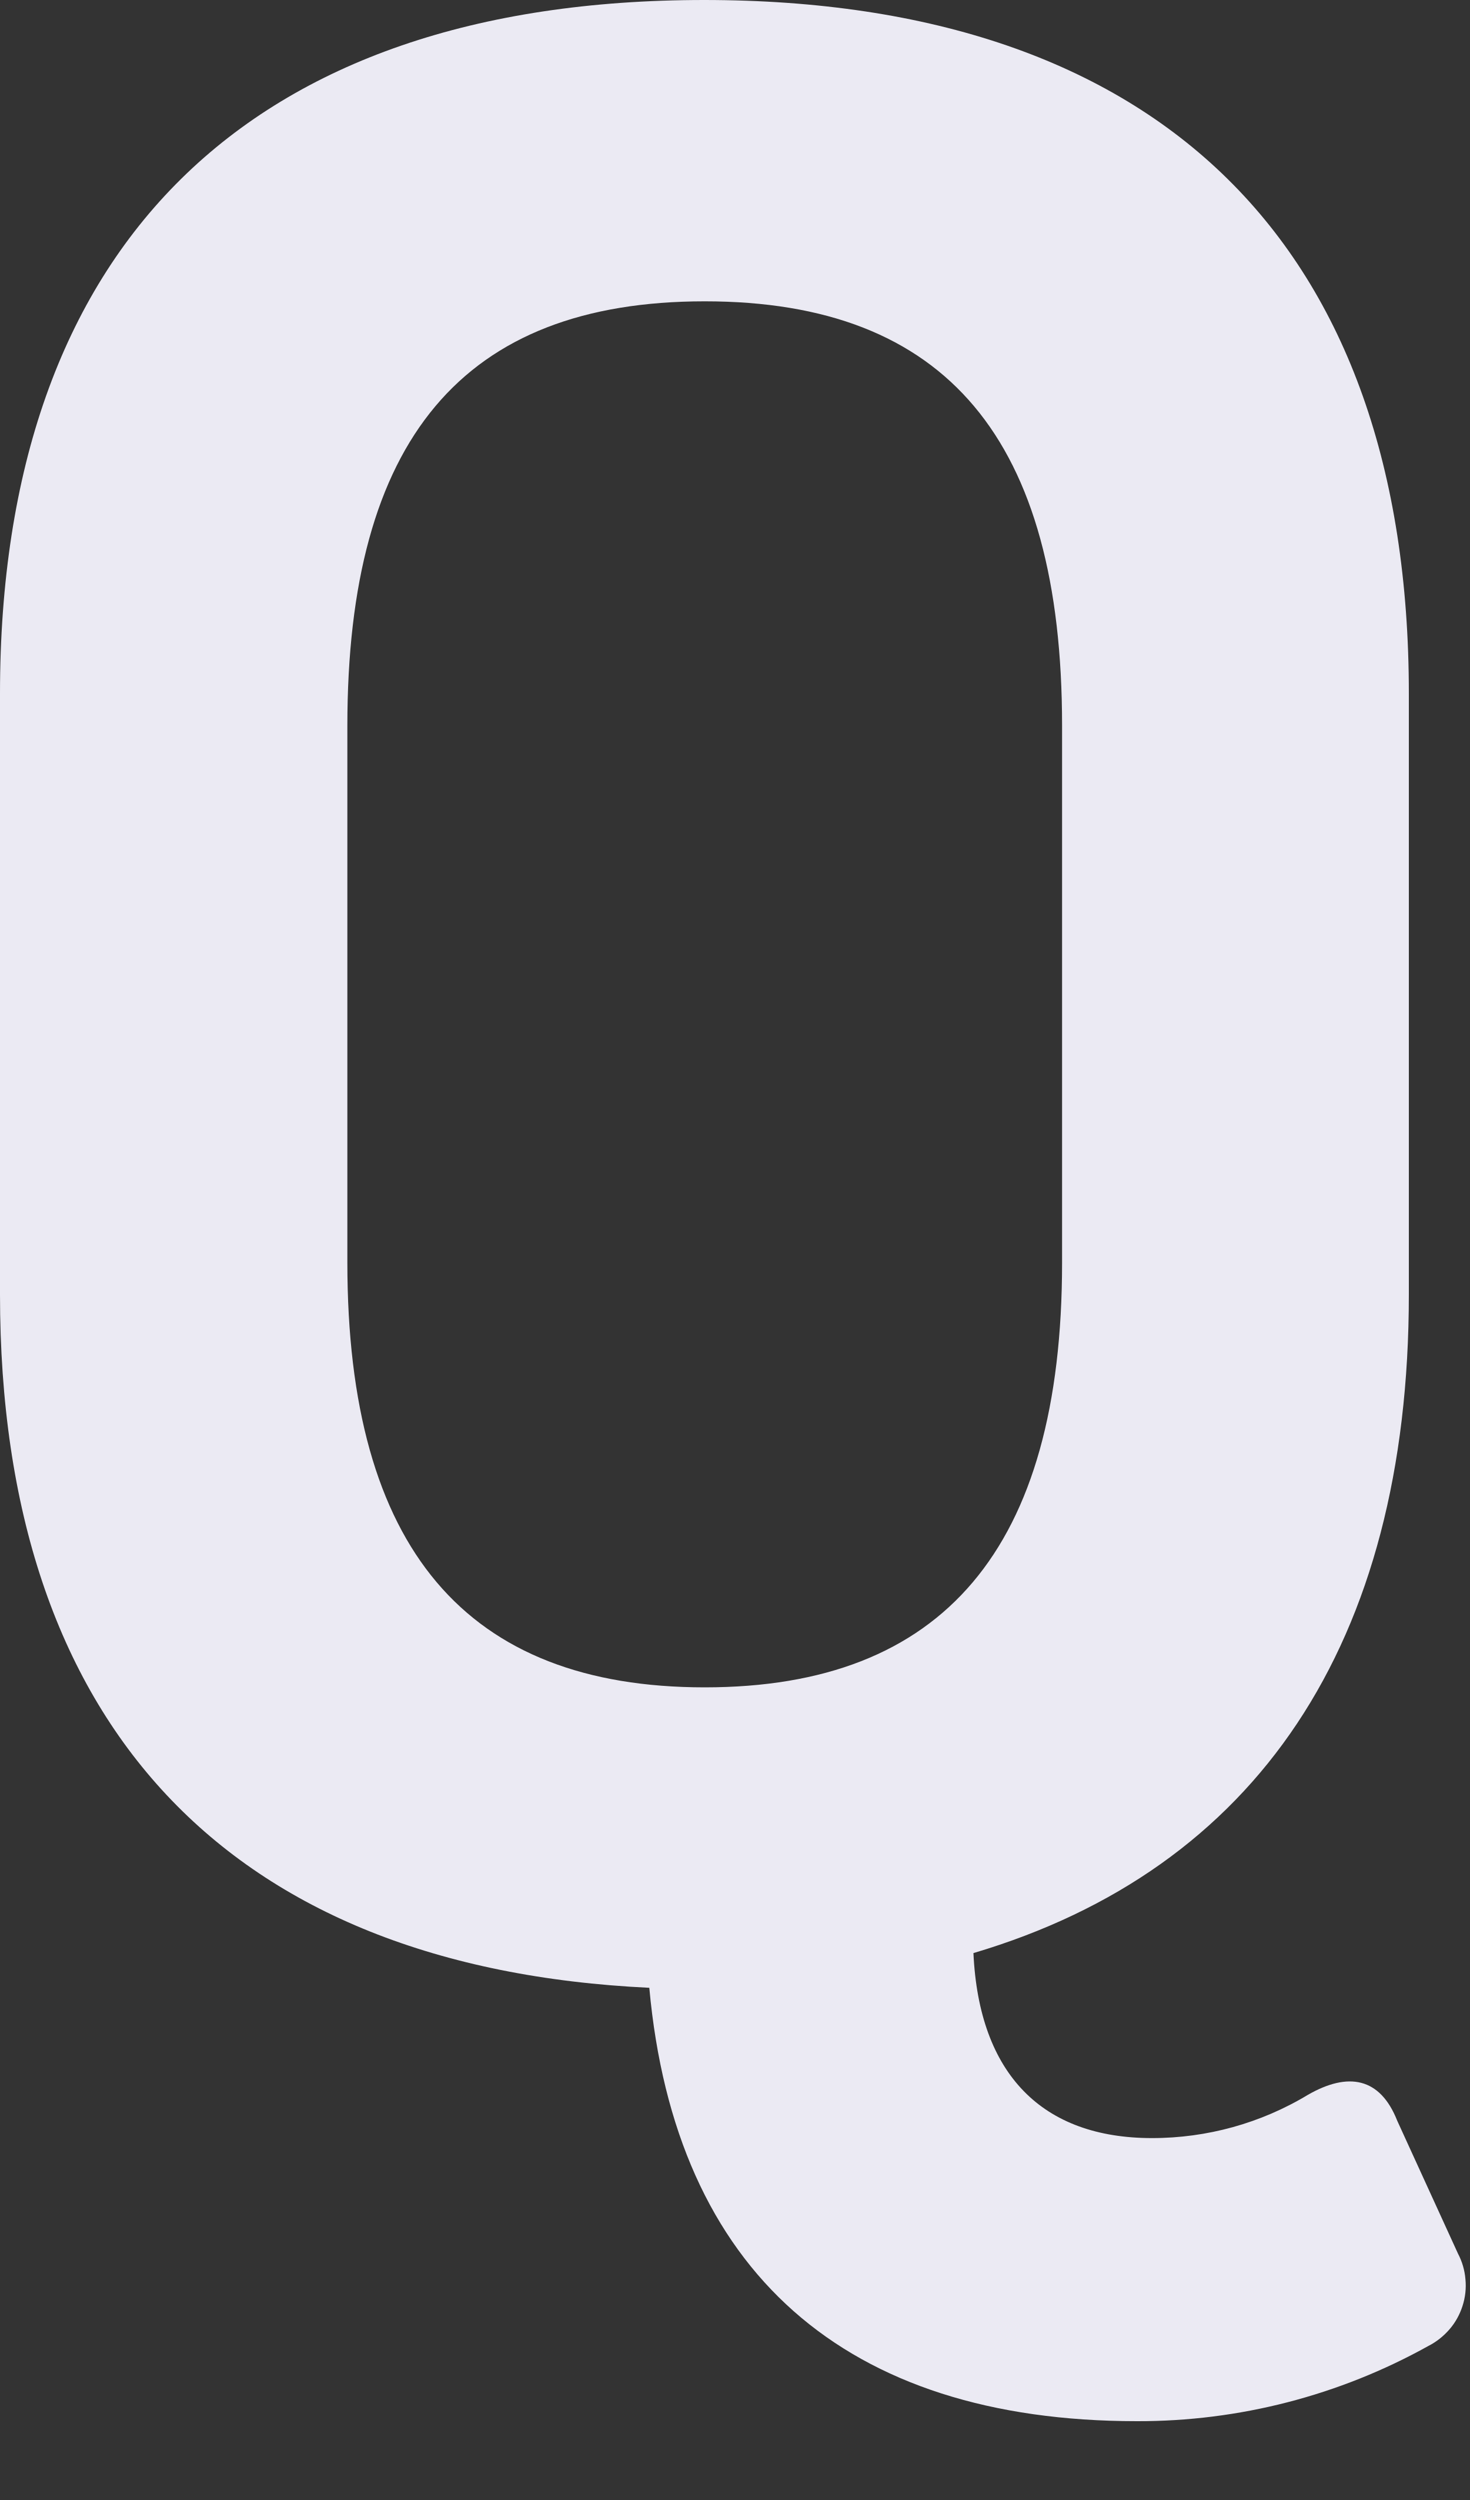 <?xml version="1.0" encoding="utf-8"?>
<svg xmlns="http://www.w3.org/2000/svg" fill="none" height="100%" overflow="visible" preserveAspectRatio="none" style="display: block;" viewBox="0 0 10 17" width="100%">
<rect x="0" y="0" width="10" height="17" fill="#333333" stroke="none"/>
<path d="M9.918 15.324C9.947 15.379 9.964 15.438 9.969 15.499C9.975 15.561 9.968 15.622 9.949 15.681C9.93 15.74 9.9 15.794 9.86 15.84C9.819 15.887 9.771 15.925 9.716 15.953C9.11 16.29 8.427 16.466 7.734 16.464C5.752 16.464 4.593 15.45 4.417 13.517C1.552 13.381 0 11.73 0 8.803V4.716C0 1.673 1.688 0 4.79 0C7.892 0 9.584 1.671 9.584 4.716V8.803C9.584 11.18 8.544 12.711 6.622 13.281C6.66 14.107 7.092 14.539 7.837 14.539C8.211 14.539 8.577 14.438 8.897 14.245C9.172 14.087 9.389 14.127 9.505 14.421L9.918 15.324ZM2.363 8.586C2.363 10.531 3.173 11.474 4.794 11.474C6.415 11.474 7.225 10.531 7.225 8.586V4.935C7.225 2.992 6.441 2.049 4.794 2.049C3.147 2.049 2.363 2.992 2.363 4.935V8.586Z" fill="#EBEAF3" id="Vector"/>
</svg>